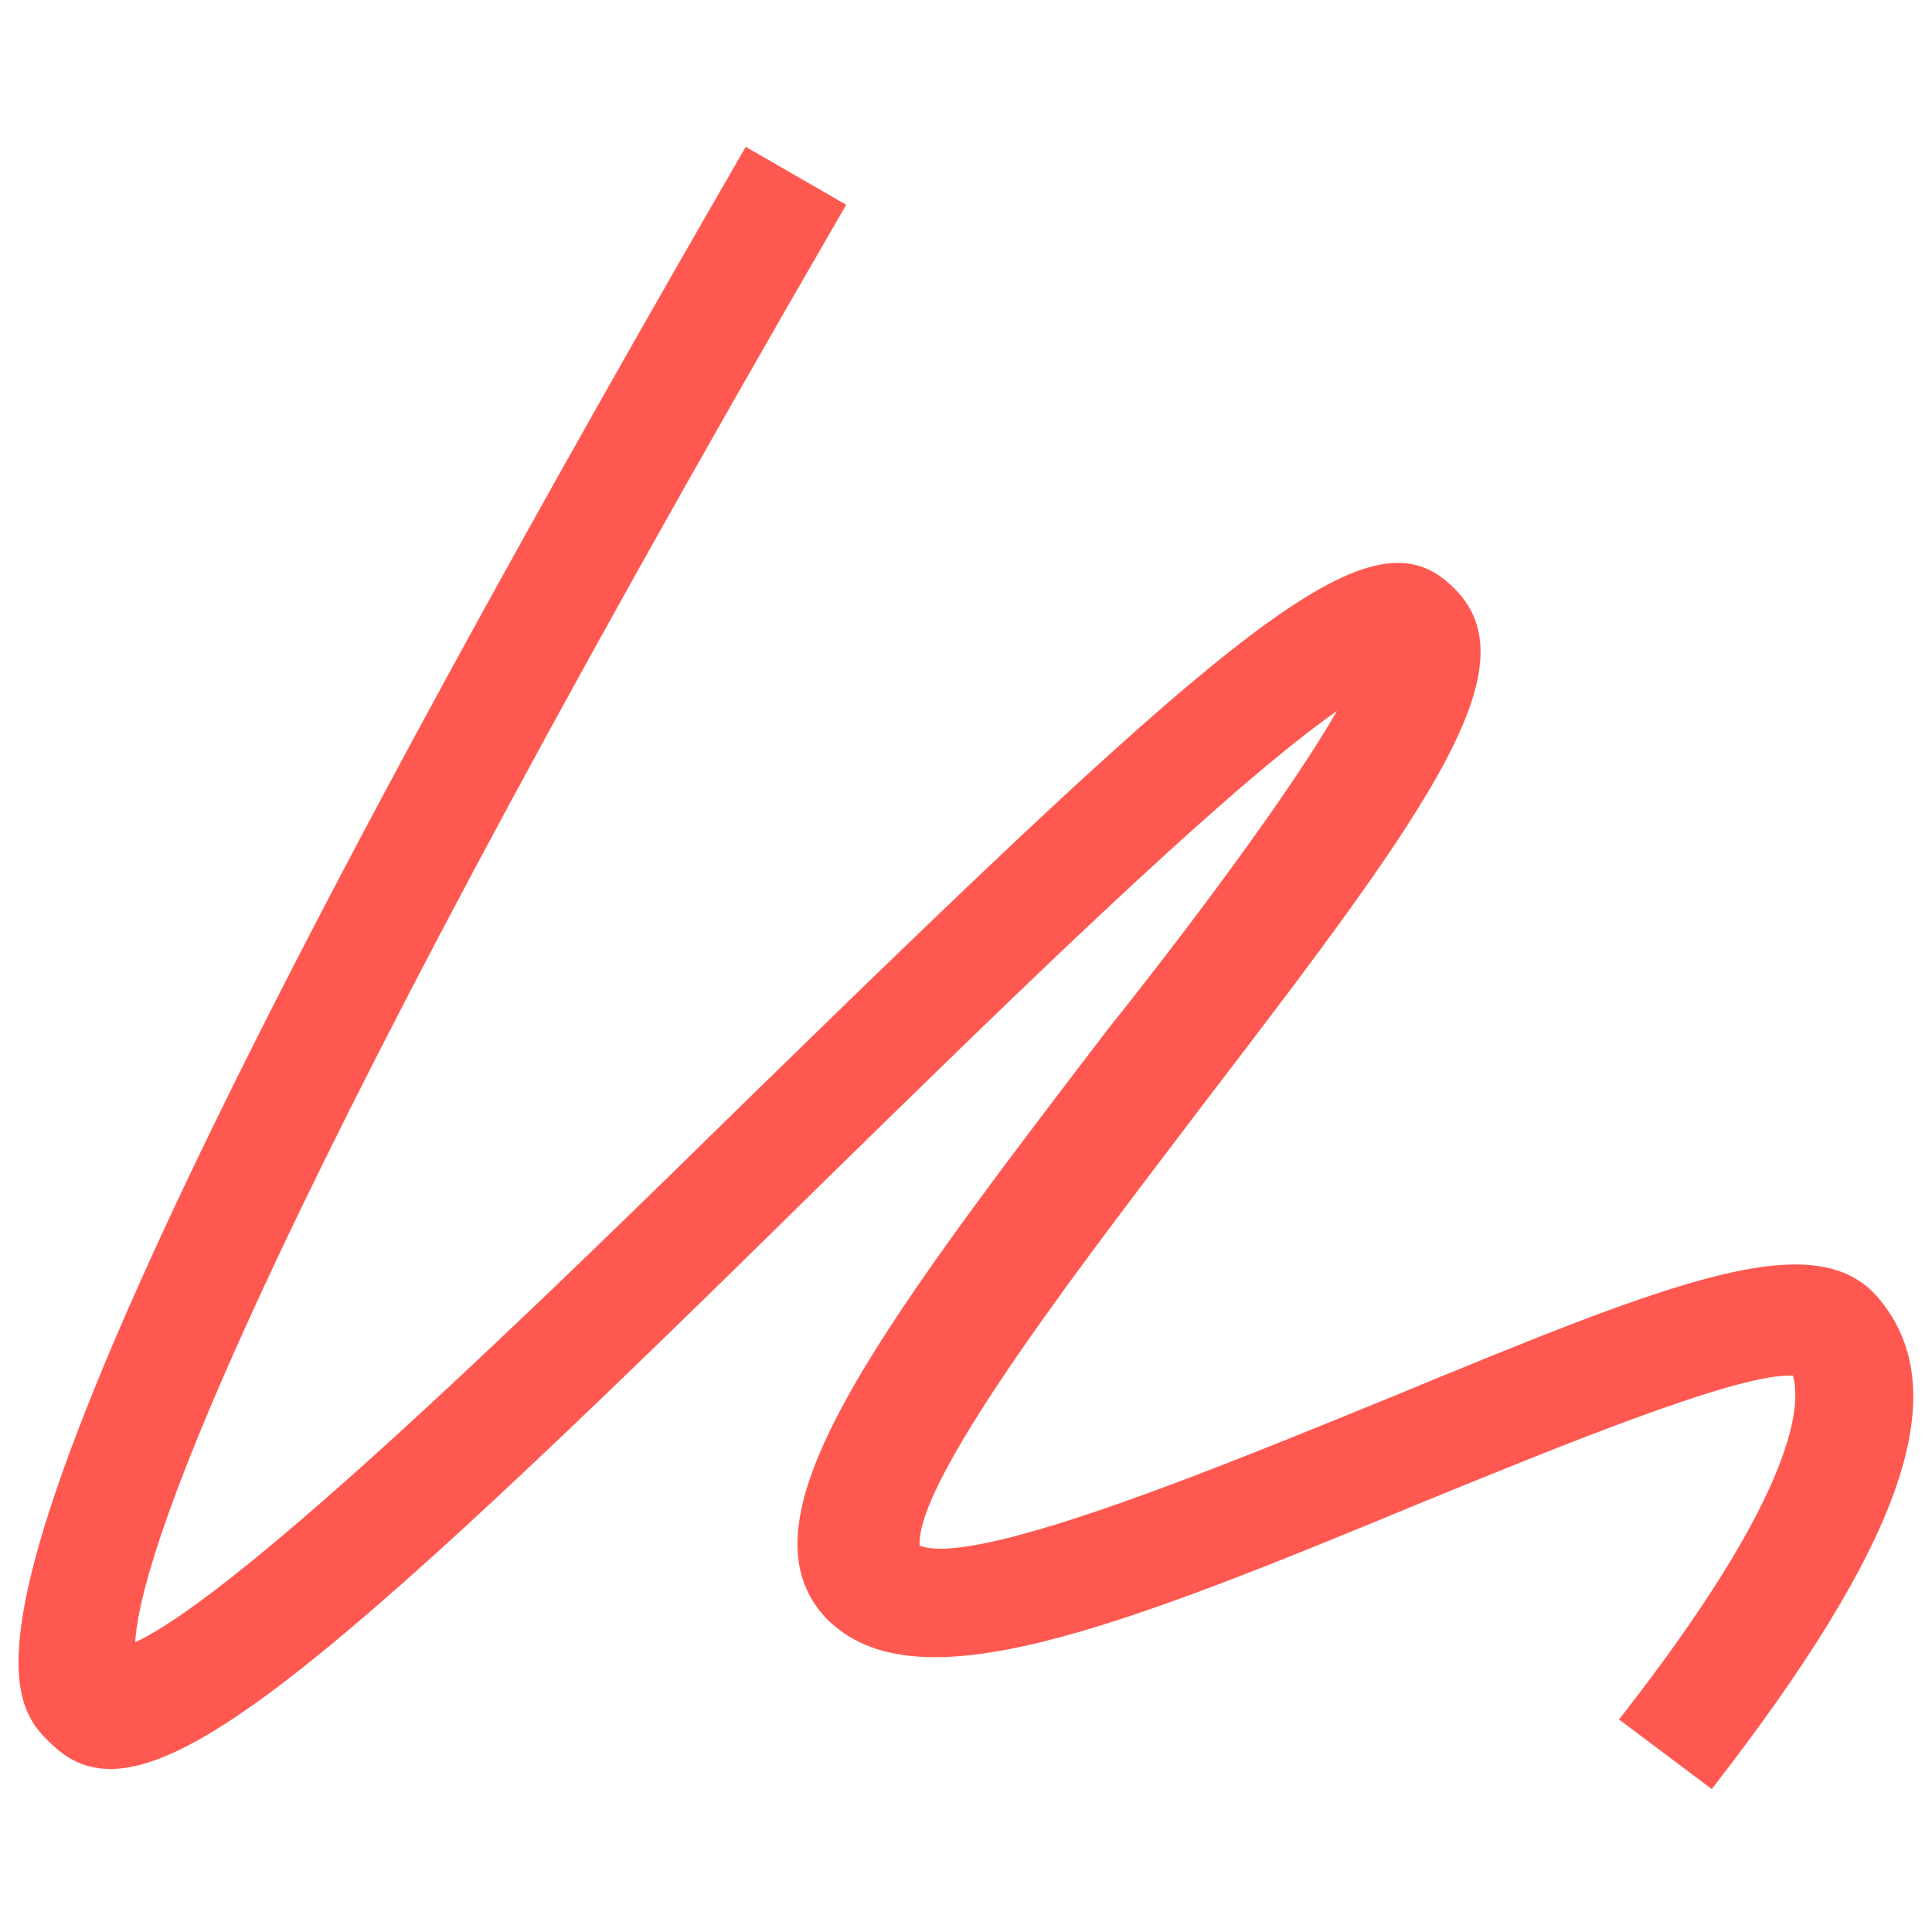 <?xml version="1.0" standalone="no"?><!DOCTYPE svg PUBLIC "-//W3C//DTD SVG 1.1//EN" "http://www.w3.org/Graphics/SVG/1.1/DTD/svg11.dtd"><svg t="1722092445936" class="icon" viewBox="0 0 1024 1024" version="1.1" xmlns="http://www.w3.org/2000/svg" p-id="22649" xmlns:xlink="http://www.w3.org/1999/xlink" width="81" height="81"><path d="M907.264 948.224l-49.152-36.864c96.256-122.88 96.256-167.936 92.16-182.272h-2.048c-30.72 0-124.928 38.912-190.464 65.536-167.936 69.632-272.384 110.592-319.488 63.488-49.152-51.2 22.528-147.456 149.504-313.344 40.96-51.2 96.256-124.928 120.832-167.936-61.44 43.008-180.224 159.744-272.384 249.856C157.696 901.12 75.776 968.704 28.672 925.696c-30.72-28.672-79.872-75.776 366.592-847.872l53.248 30.72C120.832 673.792 73.728 829.44 71.68 870.4c57.344-26.624 217.088-182.272 325.632-288.768 258.048-251.904 327.68-311.296 370.688-272.384 47.104 40.96-8.192 116.736-129.024 274.432-57.344 75.776-153.6 198.656-151.552 235.52 30.72 12.288 172.032-47.104 247.808-77.824 153.6-63.488 229.376-94.208 262.144-51.2 38.912 49.152 10.24 129.024-90.112 258.048zM71.68 882.688z" fill="#FF5850" p-id="22650"></path></svg>